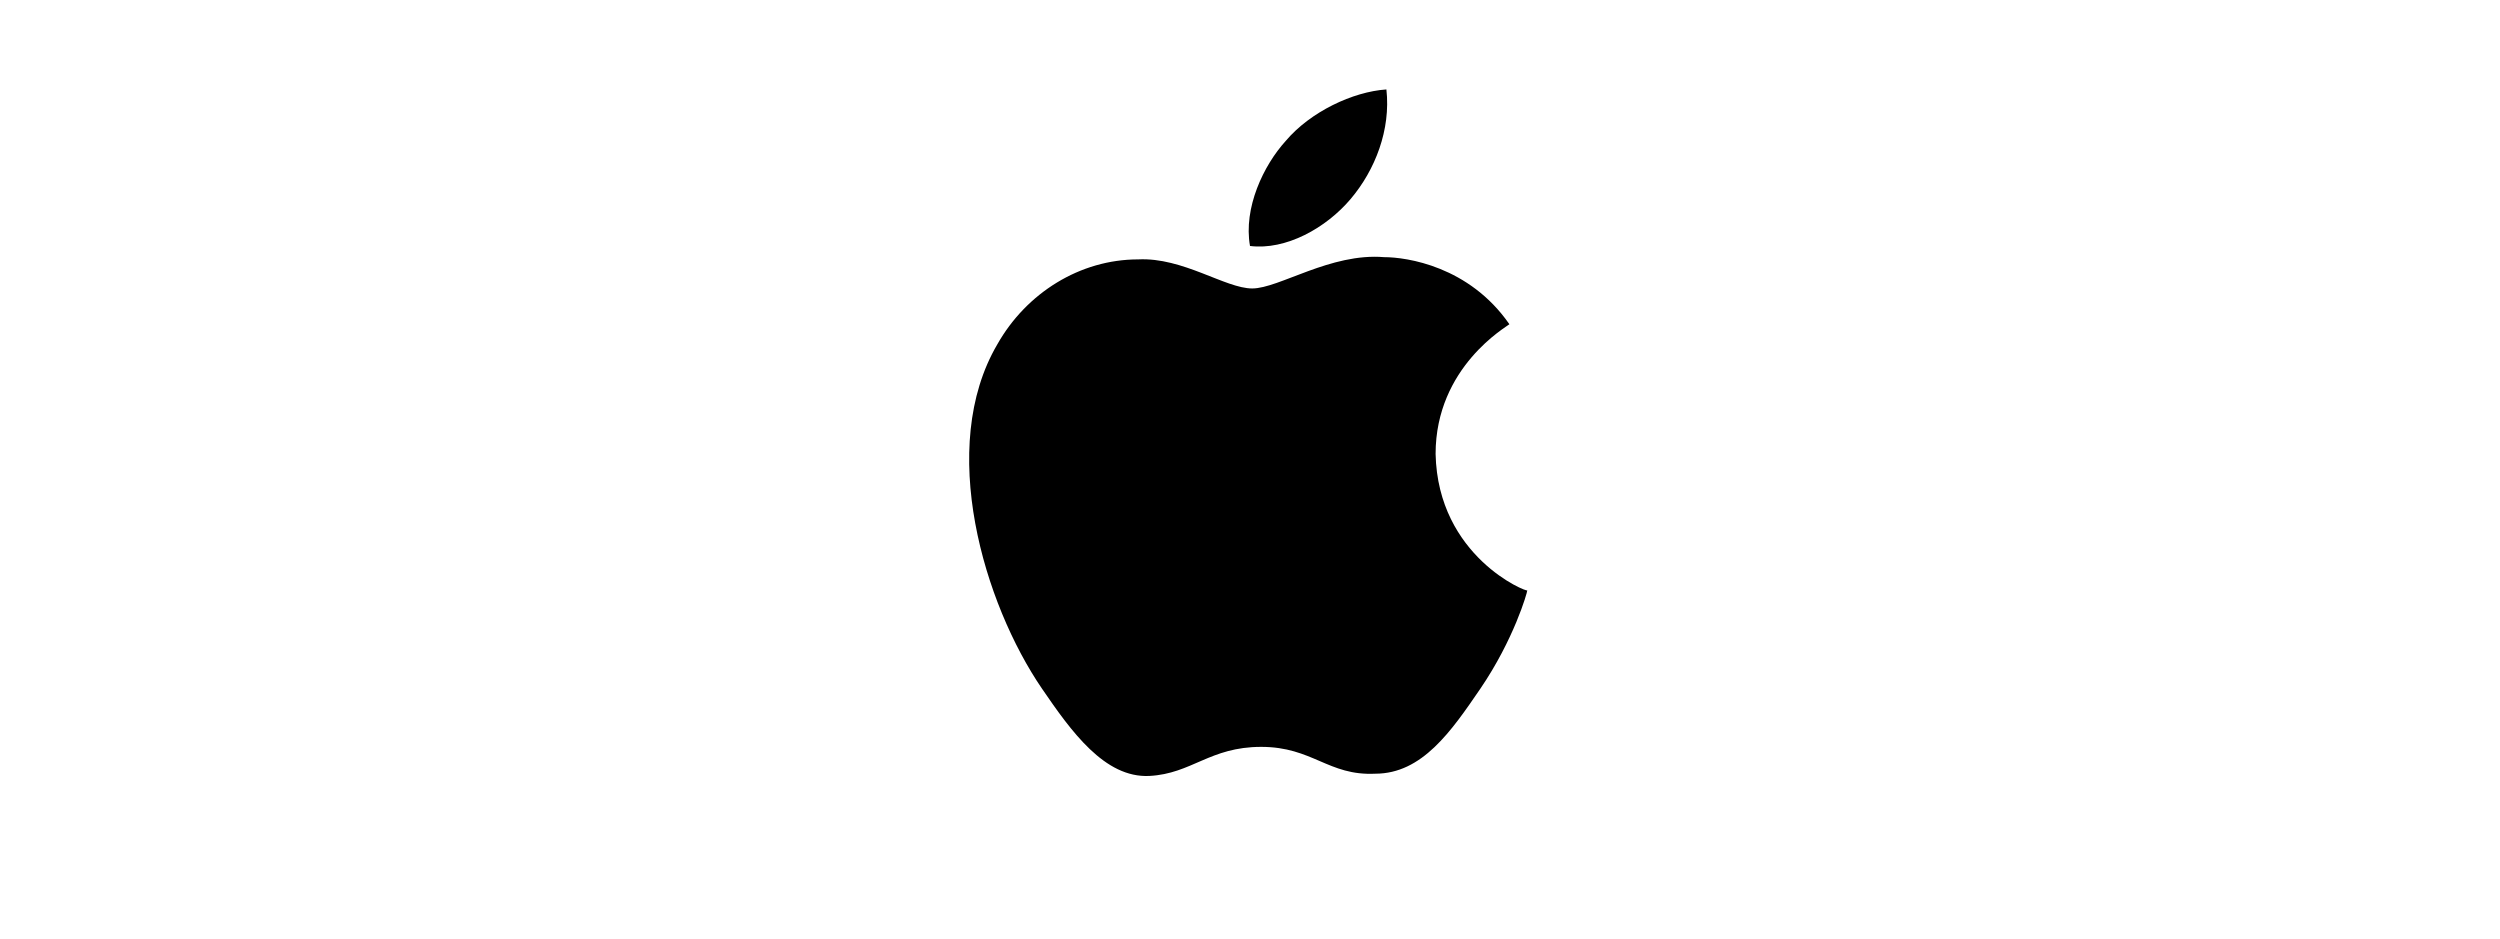<?xml version="1.0" encoding="utf-8"?>
<!-- Generator: Adobe Illustrator 22.0.1, SVG Export Plug-In . SVG Version: 6.00 Build 0)  -->
<svg version="1.1" id="Layer_1" xmlns="http://www.w3.org/2000/svg" xmlns:xlink="http://www.w3.org/1999/xlink" x="0px" y="0px"
	 viewBox="0 0 111.8 42" style="enable-background:new 0 0 111.8 42;" xml:space="preserve">
<g>
	<g>
		<path d="M64.2,20.3c0-3.9,3.2-5.7,3.3-5.8c-1.8-2.6-4.6-3-5.6-3c-2.4-0.2-4.7,1.4-5.9,1.4s-3.1-1.4-5.1-1.3c-2.6,0-5,1.5-6.3,3.8
			C41.9,20,44,27,46.6,30.8c1.3,1.9,2.8,4,4.8,3.9c1.9-0.1,2.7-1.3,5-1.3s3,1.3,5.1,1.2c2.1,0,3.4-1.9,4.7-3.8
			c1.5-2.2,2.1-4.3,2.1-4.4C68.3,26.5,64.3,24.9,64.2,20.3"/>
	</g>
	<path d="M60.4,8.9C61.5,7.6,62.2,5.8,62,4c-1.5,0.1-3.4,1-4.5,2.3c-1,1.1-1.9,3-1.6,4.7C57.5,11.2,59.3,10.2,60.4,8.9"/>
</g>
</svg>
